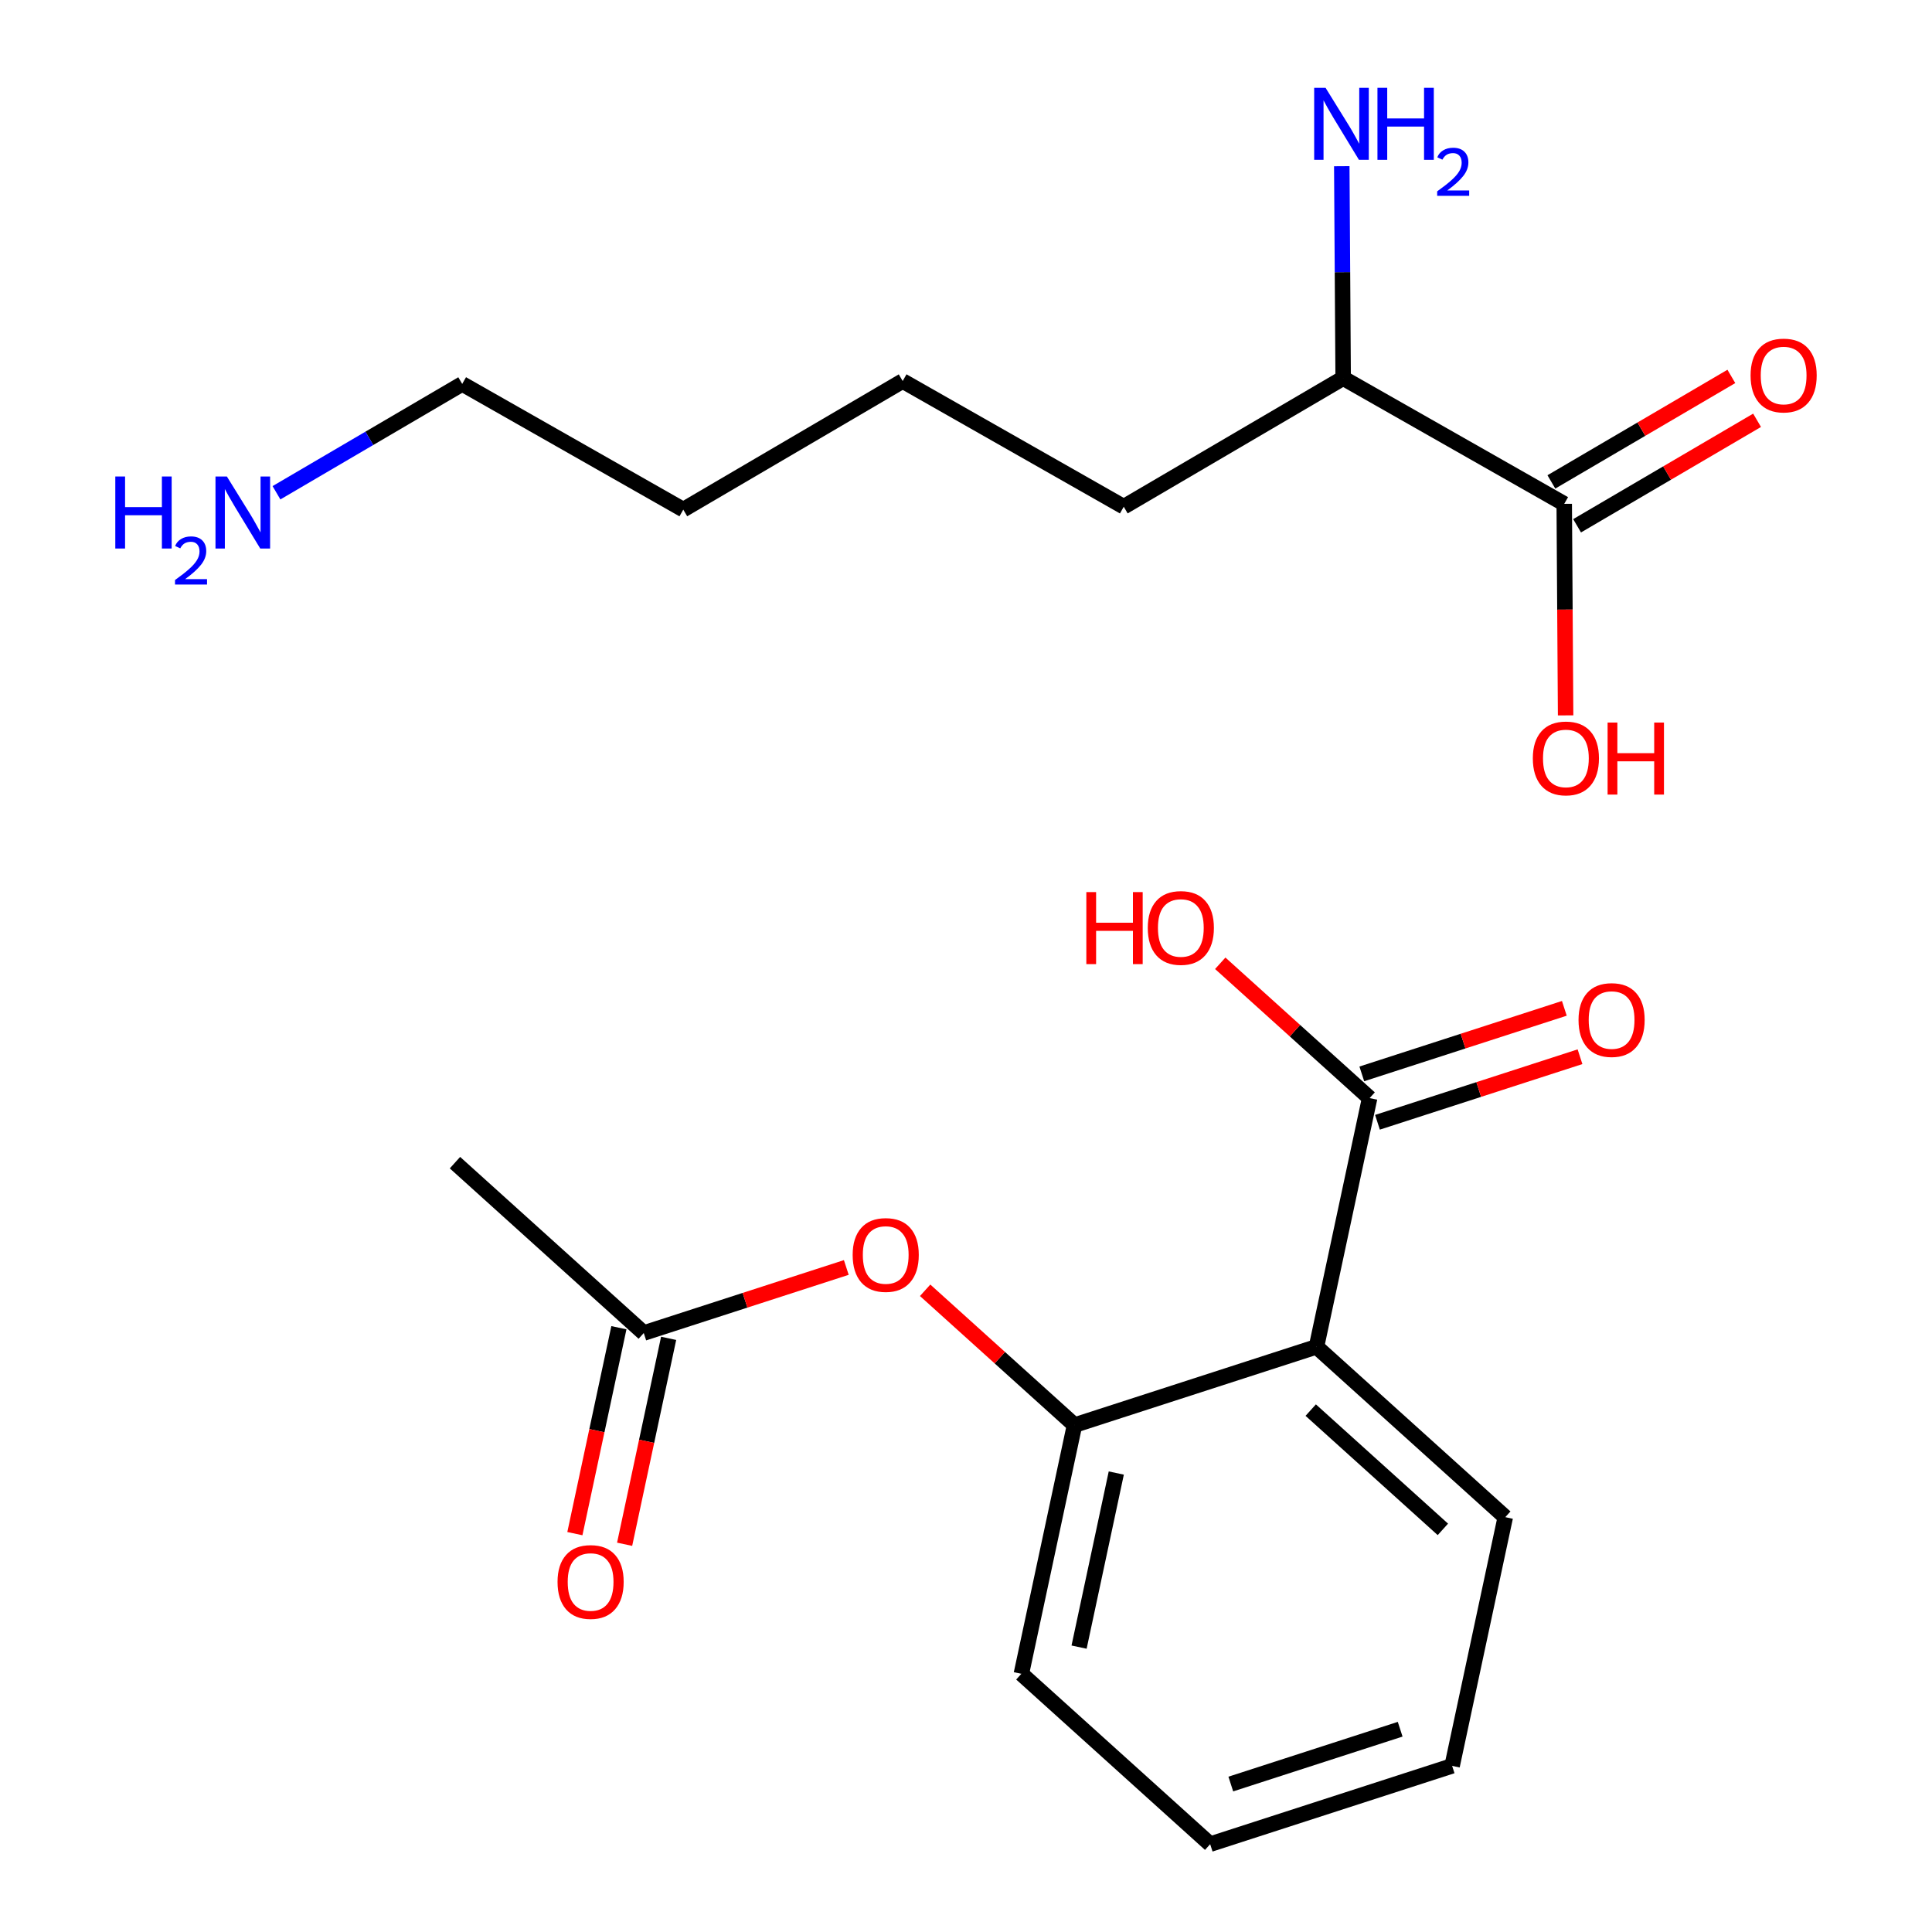 <?xml version='1.0' encoding='iso-8859-1'?>
<svg version='1.1' baseProfile='full'
              xmlns='http://www.w3.org/2000/svg'
                      xmlns:rdkit='http://www.rdkit.org/xml'
                      xmlns:xlink='http://www.w3.org/1999/xlink'
                  xml:space='preserve'
width='250px' height='250px' viewBox='0 0 250 250'>
<!-- END OF HEADER -->
<rect style='opacity:1.0;fill:#FFFFFF;stroke:none' width='250' height='250' x='0' y='0'> </rect>
<path class='bond-0 atom-0 atom-5' d='M 58.872,150.446 L 83.303,172.494' style='fill:none;fill-rule:evenodd;stroke:#000000;stroke-width:2.0px;stroke-linecap:butt;stroke-linejoin:miter;stroke-opacity:1' />
<path class='bond-1 atom-1 atom-2' d='M 187.904,228.503 L 156.595,238.636' style='fill:none;fill-rule:evenodd;stroke:#000000;stroke-width:2.0px;stroke-linecap:butt;stroke-linejoin:miter;stroke-opacity:1' />
<path class='bond-1 atom-1 atom-2' d='M 181.181,223.761 L 159.265,230.854' style='fill:none;fill-rule:evenodd;stroke:#000000;stroke-width:2.0px;stroke-linecap:butt;stroke-linejoin:miter;stroke-opacity:1' />
<path class='bond-2 atom-1 atom-3' d='M 187.904,228.503 L 194.783,196.321' style='fill:none;fill-rule:evenodd;stroke:#000000;stroke-width:2.0px;stroke-linecap:butt;stroke-linejoin:miter;stroke-opacity:1' />
<path class='bond-3 atom-2 atom-4' d='M 156.595,238.636 L 132.164,216.589' style='fill:none;fill-rule:evenodd;stroke:#000000;stroke-width:2.0px;stroke-linecap:butt;stroke-linejoin:miter;stroke-opacity:1' />
<path class='bond-4 atom-3 atom-6' d='M 194.783,196.321 L 170.352,174.274' style='fill:none;fill-rule:evenodd;stroke:#000000;stroke-width:2.0px;stroke-linecap:butt;stroke-linejoin:miter;stroke-opacity:1' />
<path class='bond-4 atom-3 atom-6' d='M 186.708,197.9 L 169.607,182.467' style='fill:none;fill-rule:evenodd;stroke:#000000;stroke-width:2.0px;stroke-linecap:butt;stroke-linejoin:miter;stroke-opacity:1' />
<path class='bond-5 atom-4 atom-7' d='M 132.164,216.589 L 139.043,184.407' style='fill:none;fill-rule:evenodd;stroke:#000000;stroke-width:2.0px;stroke-linecap:butt;stroke-linejoin:miter;stroke-opacity:1' />
<path class='bond-5 atom-4 atom-7' d='M 139.632,213.137 L 144.447,190.61' style='fill:none;fill-rule:evenodd;stroke:#000000;stroke-width:2.0px;stroke-linecap:butt;stroke-linejoin:miter;stroke-opacity:1' />
<path class='bond-6 atom-5 atom-9' d='M 80.085,171.806 L 77.237,185.129' style='fill:none;fill-rule:evenodd;stroke:#000000;stroke-width:2.0px;stroke-linecap:butt;stroke-linejoin:miter;stroke-opacity:1' />
<path class='bond-6 atom-5 atom-9' d='M 77.237,185.129 L 74.389,198.452' style='fill:none;fill-rule:evenodd;stroke:#FF0000;stroke-width:2.0px;stroke-linecap:butt;stroke-linejoin:miter;stroke-opacity:1' />
<path class='bond-6 atom-5 atom-9' d='M 86.521,173.181 L 83.673,186.504' style='fill:none;fill-rule:evenodd;stroke:#000000;stroke-width:2.0px;stroke-linecap:butt;stroke-linejoin:miter;stroke-opacity:1' />
<path class='bond-6 atom-5 atom-9' d='M 83.673,186.504 L 80.826,199.828' style='fill:none;fill-rule:evenodd;stroke:#FF0000;stroke-width:2.0px;stroke-linecap:butt;stroke-linejoin:miter;stroke-opacity:1' />
<path class='bond-7 atom-5 atom-12' d='M 83.303,172.494 L 96.407,168.252' style='fill:none;fill-rule:evenodd;stroke:#000000;stroke-width:2.0px;stroke-linecap:butt;stroke-linejoin:miter;stroke-opacity:1' />
<path class='bond-7 atom-5 atom-12' d='M 96.407,168.252 L 109.511,164.011' style='fill:none;fill-rule:evenodd;stroke:#FF0000;stroke-width:2.0px;stroke-linecap:butt;stroke-linejoin:miter;stroke-opacity:1' />
<path class='bond-8 atom-6 atom-7' d='M 170.352,174.274 L 139.043,184.407' style='fill:none;fill-rule:evenodd;stroke:#000000;stroke-width:2.0px;stroke-linecap:butt;stroke-linejoin:miter;stroke-opacity:1' />
<path class='bond-9 atom-6 atom-8' d='M 170.352,174.274 L 177.23,142.092' style='fill:none;fill-rule:evenodd;stroke:#000000;stroke-width:2.0px;stroke-linecap:butt;stroke-linejoin:miter;stroke-opacity:1' />
<path class='bond-10 atom-7 atom-12' d='M 139.043,184.407 L 129.378,175.685' style='fill:none;fill-rule:evenodd;stroke:#000000;stroke-width:2.0px;stroke-linecap:butt;stroke-linejoin:miter;stroke-opacity:1' />
<path class='bond-10 atom-7 atom-12' d='M 129.378,175.685 L 119.713,166.963' style='fill:none;fill-rule:evenodd;stroke:#FF0000;stroke-width:2.0px;stroke-linecap:butt;stroke-linejoin:miter;stroke-opacity:1' />
<path class='bond-11 atom-8 atom-10' d='M 178.244,145.223 L 191.348,140.982' style='fill:none;fill-rule:evenodd;stroke:#000000;stroke-width:2.0px;stroke-linecap:butt;stroke-linejoin:miter;stroke-opacity:1' />
<path class='bond-11 atom-8 atom-10' d='M 191.348,140.982 L 204.452,136.74' style='fill:none;fill-rule:evenodd;stroke:#FF0000;stroke-width:2.0px;stroke-linecap:butt;stroke-linejoin:miter;stroke-opacity:1' />
<path class='bond-11 atom-8 atom-10' d='M 176.217,138.961 L 189.321,134.72' style='fill:none;fill-rule:evenodd;stroke:#000000;stroke-width:2.0px;stroke-linecap:butt;stroke-linejoin:miter;stroke-opacity:1' />
<path class='bond-11 atom-8 atom-10' d='M 189.321,134.72 L 202.425,130.478' style='fill:none;fill-rule:evenodd;stroke:#FF0000;stroke-width:2.0px;stroke-linecap:butt;stroke-linejoin:miter;stroke-opacity:1' />
<path class='bond-12 atom-8 atom-11' d='M 177.23,142.092 L 167.565,133.37' style='fill:none;fill-rule:evenodd;stroke:#000000;stroke-width:2.0px;stroke-linecap:butt;stroke-linejoin:miter;stroke-opacity:1' />
<path class='bond-12 atom-8 atom-11' d='M 167.565,133.37 L 157.9,124.648' style='fill:none;fill-rule:evenodd;stroke:#FF0000;stroke-width:2.0px;stroke-linecap:butt;stroke-linejoin:miter;stroke-opacity:1' />
<path class='bond-13 atom-13 atom-14' d='M 116.807,49.304 L 88.416,65.945' style='fill:none;fill-rule:evenodd;stroke:#000000;stroke-width:2.0px;stroke-linecap:butt;stroke-linejoin:miter;stroke-opacity:1' />
<path class='bond-14 atom-13 atom-15' d='M 116.807,49.304 L 145.413,65.572' style='fill:none;fill-rule:evenodd;stroke:#000000;stroke-width:2.0px;stroke-linecap:butt;stroke-linejoin:miter;stroke-opacity:1' />
<path class='bond-15 atom-14 atom-16' d='M 88.416,65.945 L 59.809,49.678' style='fill:none;fill-rule:evenodd;stroke:#000000;stroke-width:2.0px;stroke-linecap:butt;stroke-linejoin:miter;stroke-opacity:1' />
<path class='bond-16 atom-15 atom-17' d='M 145.413,65.572 L 173.804,48.931' style='fill:none;fill-rule:evenodd;stroke:#000000;stroke-width:2.0px;stroke-linecap:butt;stroke-linejoin:miter;stroke-opacity:1' />
<path class='bond-17 atom-16 atom-19' d='M 59.809,49.678 L 47.792,56.721' style='fill:none;fill-rule:evenodd;stroke:#000000;stroke-width:2.0px;stroke-linecap:butt;stroke-linejoin:miter;stroke-opacity:1' />
<path class='bond-17 atom-16 atom-19' d='M 47.792,56.721 L 35.775,63.764' style='fill:none;fill-rule:evenodd;stroke:#0000FF;stroke-width:2.0px;stroke-linecap:butt;stroke-linejoin:miter;stroke-opacity:1' />
<path class='bond-18 atom-17 atom-18' d='M 173.804,48.931 L 202.411,65.198' style='fill:none;fill-rule:evenodd;stroke:#000000;stroke-width:2.0px;stroke-linecap:butt;stroke-linejoin:miter;stroke-opacity:1' />
<path class='bond-19 atom-17 atom-20' d='M 173.804,48.931 L 173.714,35.218' style='fill:none;fill-rule:evenodd;stroke:#000000;stroke-width:2.0px;stroke-linecap:butt;stroke-linejoin:miter;stroke-opacity:1' />
<path class='bond-19 atom-17 atom-20' d='M 173.714,35.218 L 173.625,21.506' style='fill:none;fill-rule:evenodd;stroke:#0000FF;stroke-width:2.0px;stroke-linecap:butt;stroke-linejoin:miter;stroke-opacity:1' />
<path class='bond-20 atom-18 atom-21' d='M 204.075,68.037 L 215.72,61.212' style='fill:none;fill-rule:evenodd;stroke:#000000;stroke-width:2.0px;stroke-linecap:butt;stroke-linejoin:miter;stroke-opacity:1' />
<path class='bond-20 atom-18 atom-21' d='M 215.72,61.212 L 227.365,54.386' style='fill:none;fill-rule:evenodd;stroke:#FF0000;stroke-width:2.0px;stroke-linecap:butt;stroke-linejoin:miter;stroke-opacity:1' />
<path class='bond-20 atom-18 atom-21' d='M 200.747,62.359 L 212.392,55.534' style='fill:none;fill-rule:evenodd;stroke:#000000;stroke-width:2.0px;stroke-linecap:butt;stroke-linejoin:miter;stroke-opacity:1' />
<path class='bond-20 atom-18 atom-21' d='M 212.392,55.534 L 224.037,48.708' style='fill:none;fill-rule:evenodd;stroke:#FF0000;stroke-width:2.0px;stroke-linecap:butt;stroke-linejoin:miter;stroke-opacity:1' />
<path class='bond-21 atom-18 atom-22' d='M 202.411,65.198 L 202.5,78.884' style='fill:none;fill-rule:evenodd;stroke:#000000;stroke-width:2.0px;stroke-linecap:butt;stroke-linejoin:miter;stroke-opacity:1' />
<path class='bond-21 atom-18 atom-22' d='M 202.5,78.884 L 202.59,92.57' style='fill:none;fill-rule:evenodd;stroke:#FF0000;stroke-width:2.0px;stroke-linecap:butt;stroke-linejoin:miter;stroke-opacity:1' />
<path  class='atom-9' d='M 72.146 204.701
Q 72.146 202.463, 73.252 201.213
Q 74.358 199.962, 76.424 199.962
Q 78.491 199.962, 79.597 201.213
Q 80.703 202.463, 80.703 204.701
Q 80.703 206.965, 79.584 208.255
Q 78.465 209.532, 76.424 209.532
Q 74.371 209.532, 73.252 208.255
Q 72.146 206.979, 72.146 204.701
M 76.424 208.479
Q 77.846 208.479, 78.61 207.531
Q 79.386 206.57, 79.386 204.701
Q 79.386 202.872, 78.61 201.95
Q 77.846 201.016, 76.424 201.016
Q 75.003 201.016, 74.226 201.937
Q 73.463 202.858, 73.463 204.701
Q 73.463 206.584, 74.226 207.531
Q 75.003 208.479, 76.424 208.479
' fill='#FF0000'/>
<path  class='atom-10' d='M 204.261 131.985
Q 204.261 129.747, 205.367 128.496
Q 206.473 127.246, 208.539 127.246
Q 210.606 127.246, 211.712 128.496
Q 212.818 129.747, 212.818 131.985
Q 212.818 134.249, 211.699 135.539
Q 210.58 136.816, 208.539 136.816
Q 206.486 136.816, 205.367 135.539
Q 204.261 134.262, 204.261 131.985
M 208.539 135.763
Q 209.961 135.763, 210.725 134.815
Q 211.501 133.854, 211.501 131.985
Q 211.501 130.155, 210.725 129.234
Q 209.961 128.299, 208.539 128.299
Q 207.118 128.299, 206.341 129.22
Q 205.578 130.142, 205.578 131.985
Q 205.578 133.867, 206.341 134.815
Q 207.118 135.763, 208.539 135.763
' fill='#FF0000'/>
<path  class='atom-11' d='M 140.571 115.437
L 141.835 115.437
L 141.835 119.4
L 146.6 119.4
L 146.6 115.437
L 147.863 115.437
L 147.863 124.757
L 146.6 124.757
L 146.6 120.453
L 141.835 120.453
L 141.835 124.757
L 140.571 124.757
L 140.571 115.437
' fill='#FF0000'/>
<path  class='atom-11' d='M 148.522 120.071
Q 148.522 117.833, 149.627 116.583
Q 150.733 115.332, 152.8 115.332
Q 154.866 115.332, 155.972 116.583
Q 157.078 117.833, 157.078 120.071
Q 157.078 122.335, 155.959 123.625
Q 154.84 124.902, 152.8 124.902
Q 150.746 124.902, 149.627 123.625
Q 148.522 122.348, 148.522 120.071
M 152.8 123.849
Q 154.221 123.849, 154.985 122.901
Q 155.761 121.94, 155.761 120.071
Q 155.761 118.241, 154.985 117.32
Q 154.221 116.385, 152.8 116.385
Q 151.378 116.385, 150.601 117.307
Q 149.838 118.228, 149.838 120.071
Q 149.838 121.953, 150.601 122.901
Q 151.378 123.849, 152.8 123.849
' fill='#FF0000'/>
<path  class='atom-12' d='M 110.334 162.386
Q 110.334 160.148, 111.44 158.898
Q 112.545 157.647, 114.612 157.647
Q 116.679 157.647, 117.784 158.898
Q 118.89 160.148, 118.89 162.386
Q 118.89 164.65, 117.771 165.94
Q 116.652 167.217, 114.612 167.217
Q 112.559 167.217, 111.44 165.94
Q 110.334 164.663, 110.334 162.386
M 114.612 166.164
Q 116.034 166.164, 116.797 165.216
Q 117.574 164.255, 117.574 162.386
Q 117.574 160.556, 116.797 159.635
Q 116.034 158.7, 114.612 158.7
Q 113.19 158.7, 112.414 159.622
Q 111.65 160.543, 111.65 162.386
Q 111.65 164.268, 112.414 165.216
Q 113.19 166.164, 114.612 166.164
' fill='#FF0000'/>
<path  class='atom-19' d='M 14.92 61.658
L 16.184 61.658
L 16.184 65.621
L 20.949 65.621
L 20.949 61.658
L 22.213 61.658
L 22.213 70.978
L 20.949 70.978
L 20.949 66.674
L 16.184 66.674
L 16.184 70.978
L 14.92 70.978
L 14.92 61.658
' fill='#0000FF'/>
<path  class='atom-19' d='M 22.664 70.651
Q 22.89 70.069, 23.429 69.748
Q 23.968 69.417, 24.715 69.417
Q 25.644 69.417, 26.166 69.921
Q 26.687 70.425, 26.687 71.32
Q 26.687 72.232, 26.009 73.084
Q 25.34 73.935, 23.95 74.943
L 26.791 74.943
L 26.791 75.638
L 22.647 75.638
L 22.647 75.056
Q 23.794 74.239, 24.471 73.631
Q 25.158 73.023, 25.488 72.475
Q 25.818 71.928, 25.818 71.364
Q 25.818 70.773, 25.523 70.443
Q 25.227 70.112, 24.715 70.112
Q 24.22 70.112, 23.889 70.312
Q 23.559 70.512, 23.325 70.955
L 22.664 70.651
' fill='#0000FF'/>
<path  class='atom-19' d='M 29.358 61.658
L 32.412 66.595
Q 32.715 67.082, 33.202 67.964
Q 33.689 68.846, 33.715 68.898
L 33.715 61.658
L 34.952 61.658
L 34.952 70.978
L 33.675 70.978
L 30.398 65.581
Q 30.016 64.949, 29.608 64.225
Q 29.213 63.501, 29.095 63.278
L 29.095 70.978
L 27.884 70.978
L 27.884 61.658
L 29.358 61.658
' fill='#0000FF'/>
<path  class='atom-20' d='M 171.529 11.364
L 174.582 16.3
Q 174.885 16.787, 175.372 17.669
Q 175.859 18.551, 175.886 18.604
L 175.886 11.364
L 177.123 11.364
L 177.123 20.683
L 175.846 20.683
L 172.568 15.286
Q 172.187 14.655, 171.779 13.931
Q 171.384 13.207, 171.265 12.983
L 171.265 20.683
L 170.054 20.683
L 170.054 11.364
L 171.529 11.364
' fill='#0000FF'/>
<path  class='atom-20' d='M 178.242 11.364
L 179.506 11.364
L 179.506 15.326
L 184.271 15.326
L 184.271 11.364
L 185.534 11.364
L 185.534 20.683
L 184.271 20.683
L 184.271 16.379
L 179.506 16.379
L 179.506 20.683
L 178.242 20.683
L 178.242 11.364
' fill='#0000FF'/>
<path  class='atom-20' d='M 185.986 20.356
Q 186.212 19.774, 186.751 19.453
Q 187.289 19.123, 188.036 19.123
Q 188.966 19.123, 189.487 19.627
Q 190.009 20.13, 190.009 21.025
Q 190.009 21.938, 189.331 22.789
Q 188.662 23.64, 187.272 24.648
L 190.113 24.648
L 190.113 25.343
L 185.969 25.343
L 185.969 24.761
Q 187.116 23.944, 187.793 23.336
Q 188.479 22.728, 188.81 22.181
Q 189.14 21.633, 189.14 21.069
Q 189.14 20.478, 188.844 20.148
Q 188.549 19.818, 188.036 19.818
Q 187.541 19.818, 187.211 20.017
Q 186.881 20.217, 186.646 20.66
L 185.986 20.356
' fill='#0000FF'/>
<path  class='atom-21' d='M 226.524 48.584
Q 226.524 46.346, 227.629 45.096
Q 228.735 43.845, 230.802 43.845
Q 232.868 43.845, 233.974 45.096
Q 235.08 46.346, 235.08 48.584
Q 235.08 50.848, 233.961 52.138
Q 232.842 53.415, 230.802 53.415
Q 228.748 53.415, 227.629 52.138
Q 226.524 50.861, 226.524 48.584
M 230.802 52.362
Q 232.223 52.362, 232.987 51.414
Q 233.764 50.453, 233.764 48.584
Q 233.764 46.754, 232.987 45.833
Q 232.223 44.898, 230.802 44.898
Q 229.38 44.898, 228.604 45.82
Q 227.84 46.741, 227.84 48.584
Q 227.84 50.466, 228.604 51.414
Q 229.38 52.362, 230.802 52.362
' fill='#FF0000'/>
<path  class='atom-22' d='M 198.348 98.132
Q 198.348 95.894, 199.454 94.644
Q 200.56 93.393, 202.626 93.393
Q 204.693 93.393, 205.799 94.644
Q 206.904 95.894, 206.904 98.132
Q 206.904 100.396, 205.786 101.686
Q 204.667 102.963, 202.626 102.963
Q 200.573 102.963, 199.454 101.686
Q 198.348 100.409, 198.348 98.132
M 202.626 101.91
Q 204.048 101.91, 204.811 100.962
Q 205.588 100.001, 205.588 98.132
Q 205.588 96.302, 204.811 95.381
Q 204.048 94.446, 202.626 94.446
Q 201.205 94.446, 200.428 95.368
Q 199.665 96.289, 199.665 98.132
Q 199.665 100.014, 200.428 100.962
Q 201.205 101.91, 202.626 101.91
' fill='#FF0000'/>
<path  class='atom-22' d='M 208.023 93.499
L 209.287 93.499
L 209.287 97.461
L 214.052 97.461
L 214.052 93.499
L 215.316 93.499
L 215.316 102.818
L 214.052 102.818
L 214.052 98.514
L 209.287 98.514
L 209.287 102.818
L 208.023 102.818
L 208.023 93.499
' fill='#FF0000'/>
</svg>
